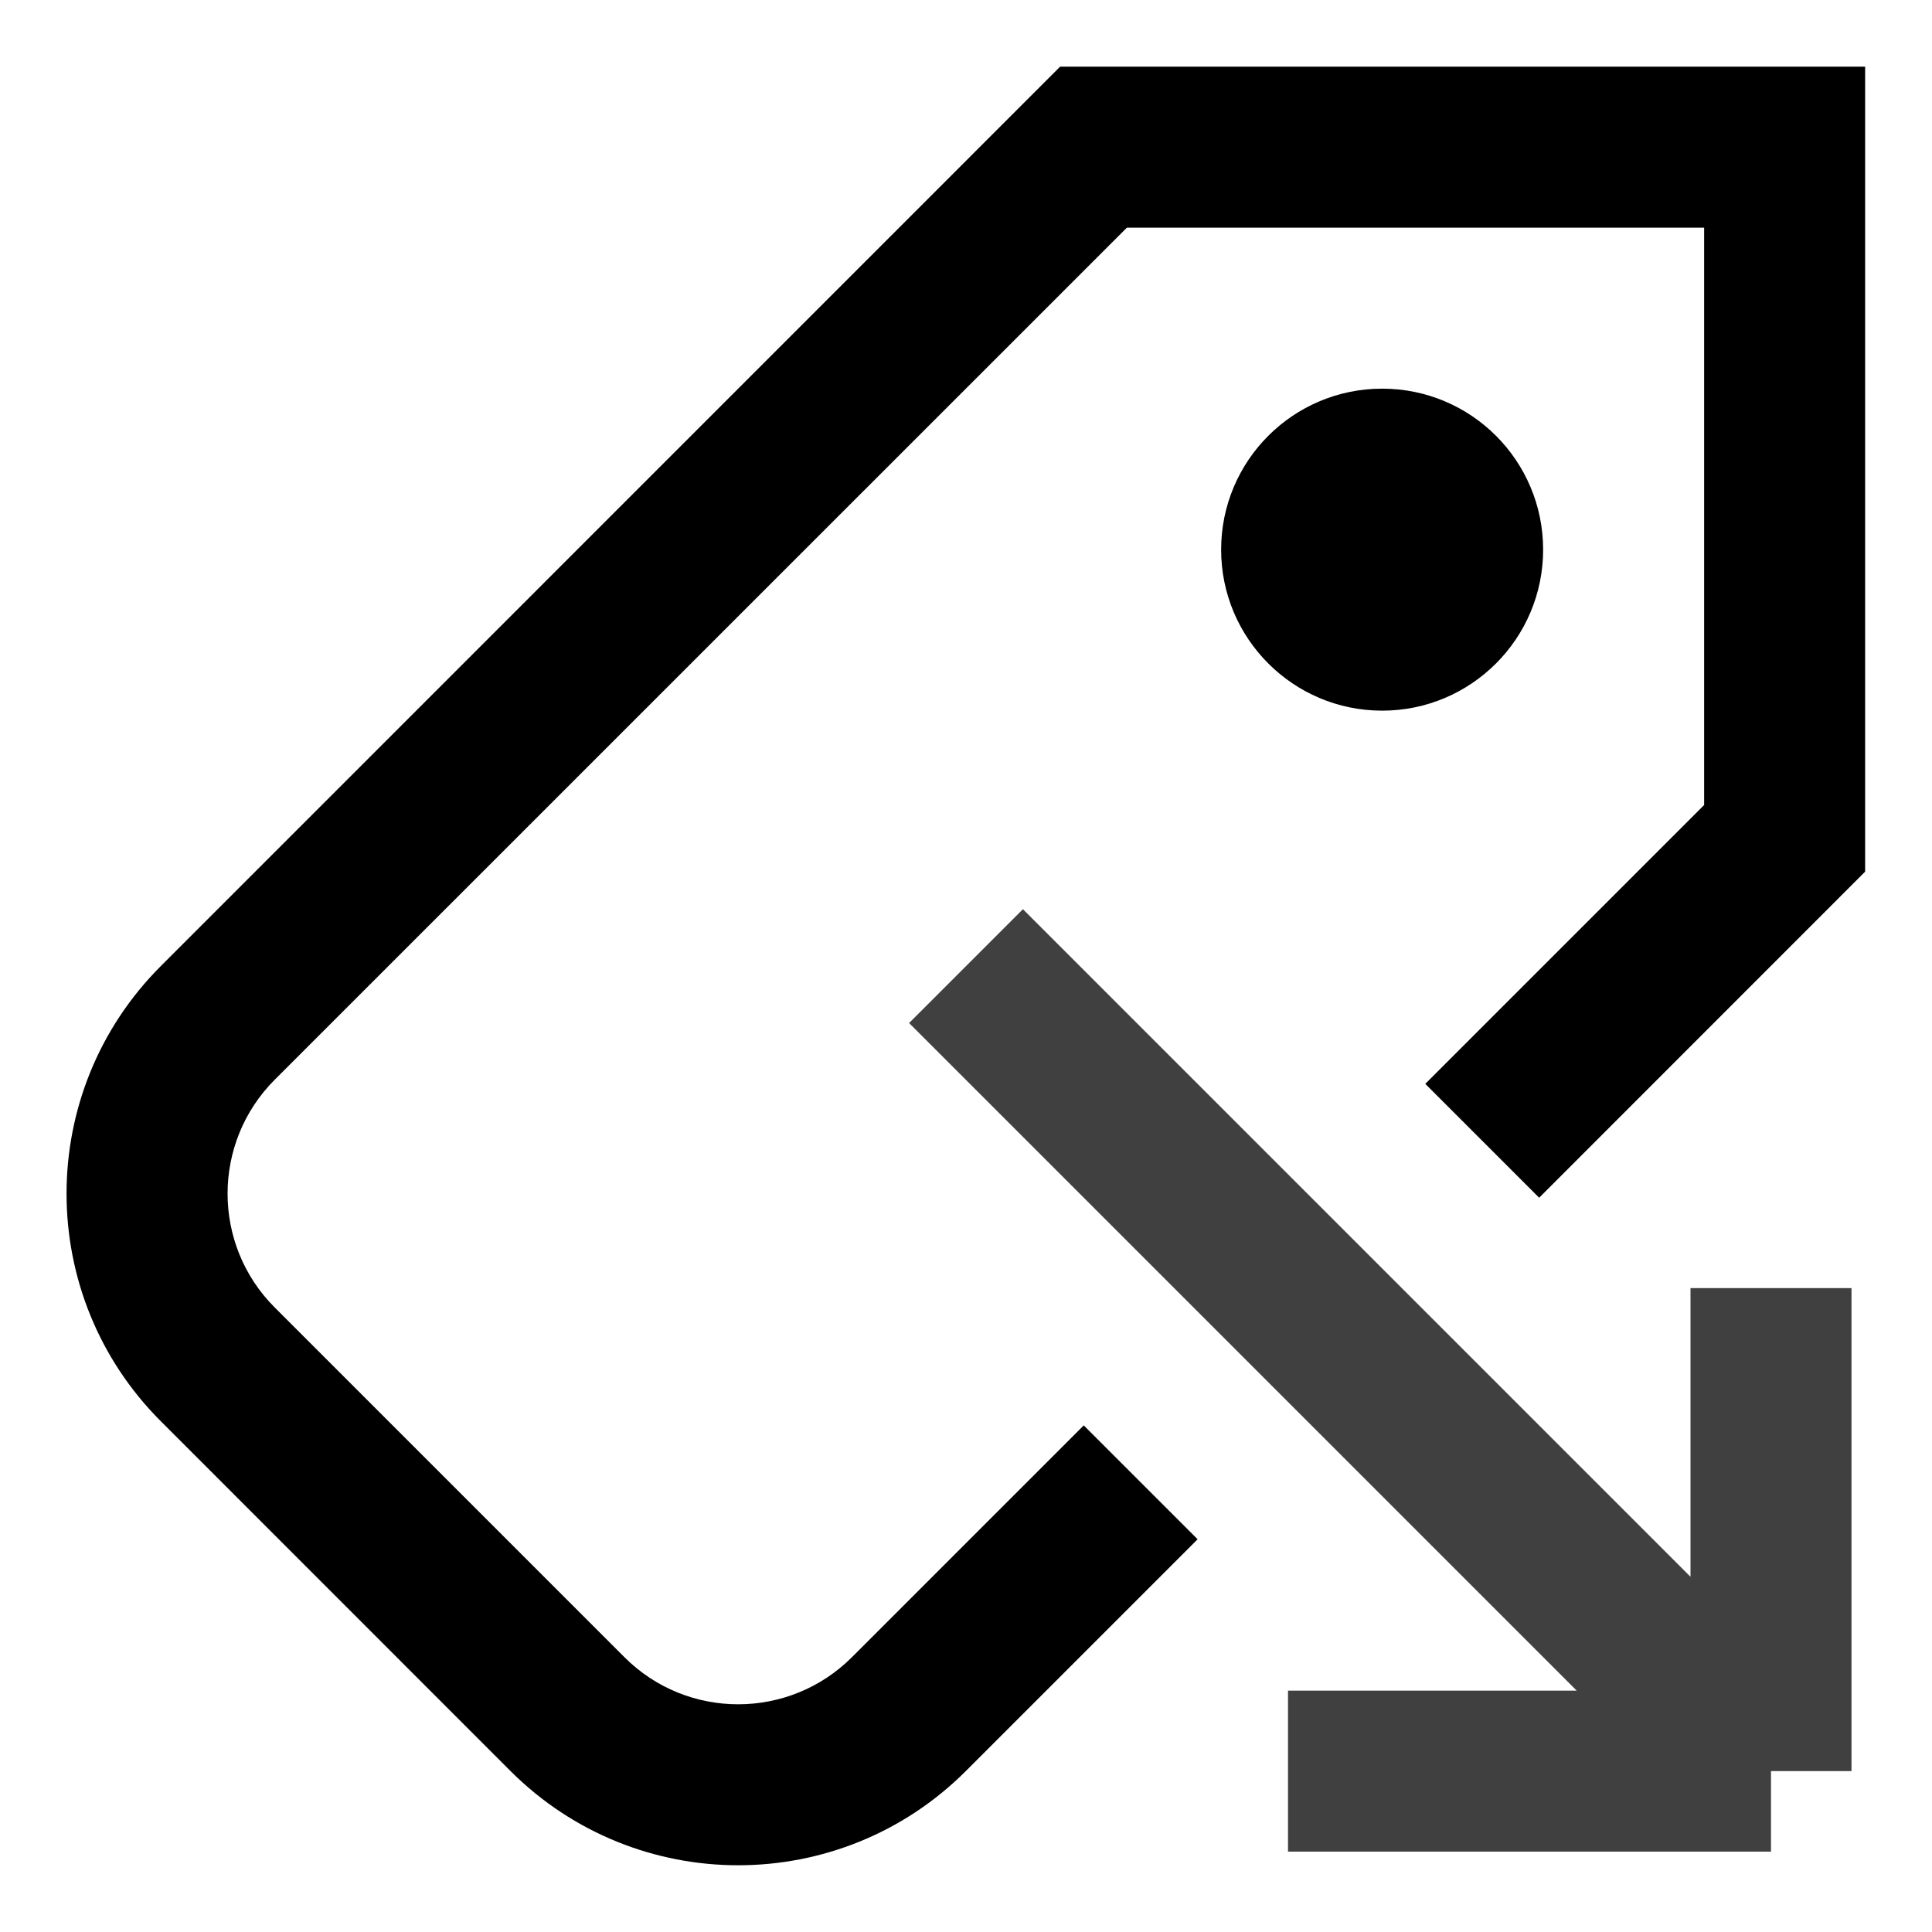 <?xml version="1.0" encoding="UTF-8"?>
<svg xmlns="http://www.w3.org/2000/svg" width="18" height="18" viewBox="0 0 18 18" fill="none">
  <path fill-rule="evenodd" clip-rule="evenodd" d="M10.499 2.121L2.559 10.06C1.974 10.646 1.974 11.596 2.559 12.181L5.817 15.439C6.402 16.025 7.352 16.025 7.938 15.439L10.097 13.28L11.158 14.341L8.999 16.5C7.827 17.671 5.928 17.671 4.756 16.5L1.499 13.242C0.327 12.071 0.327 10.171 1.499 9L9.877 0.621H15.877H17.377V2.121V8.121L14.34 11.159L13.279 10.098L15.877 7.5V2.121H10.499ZM14.377 5.121C14.377 5.949 13.706 6.621 12.877 6.621C12.049 6.621 11.377 5.949 11.377 5.121C11.377 4.292 12.049 3.621 12.877 3.621C13.706 3.621 14.377 4.292 14.377 5.121Z" fill="black" style="fill:black;fill-opacity:1;"></path>
  <path opacity="0.75" d="M9 9.001L16.5 16.501M16.5 16.501V12.001M16.5 16.501H12" stroke="black" style="stroke:black;stroke-opacity:1;" stroke-width="1.5" stroke-miterlimit="3.864" stroke-linejoin="round"></path>
</svg>
